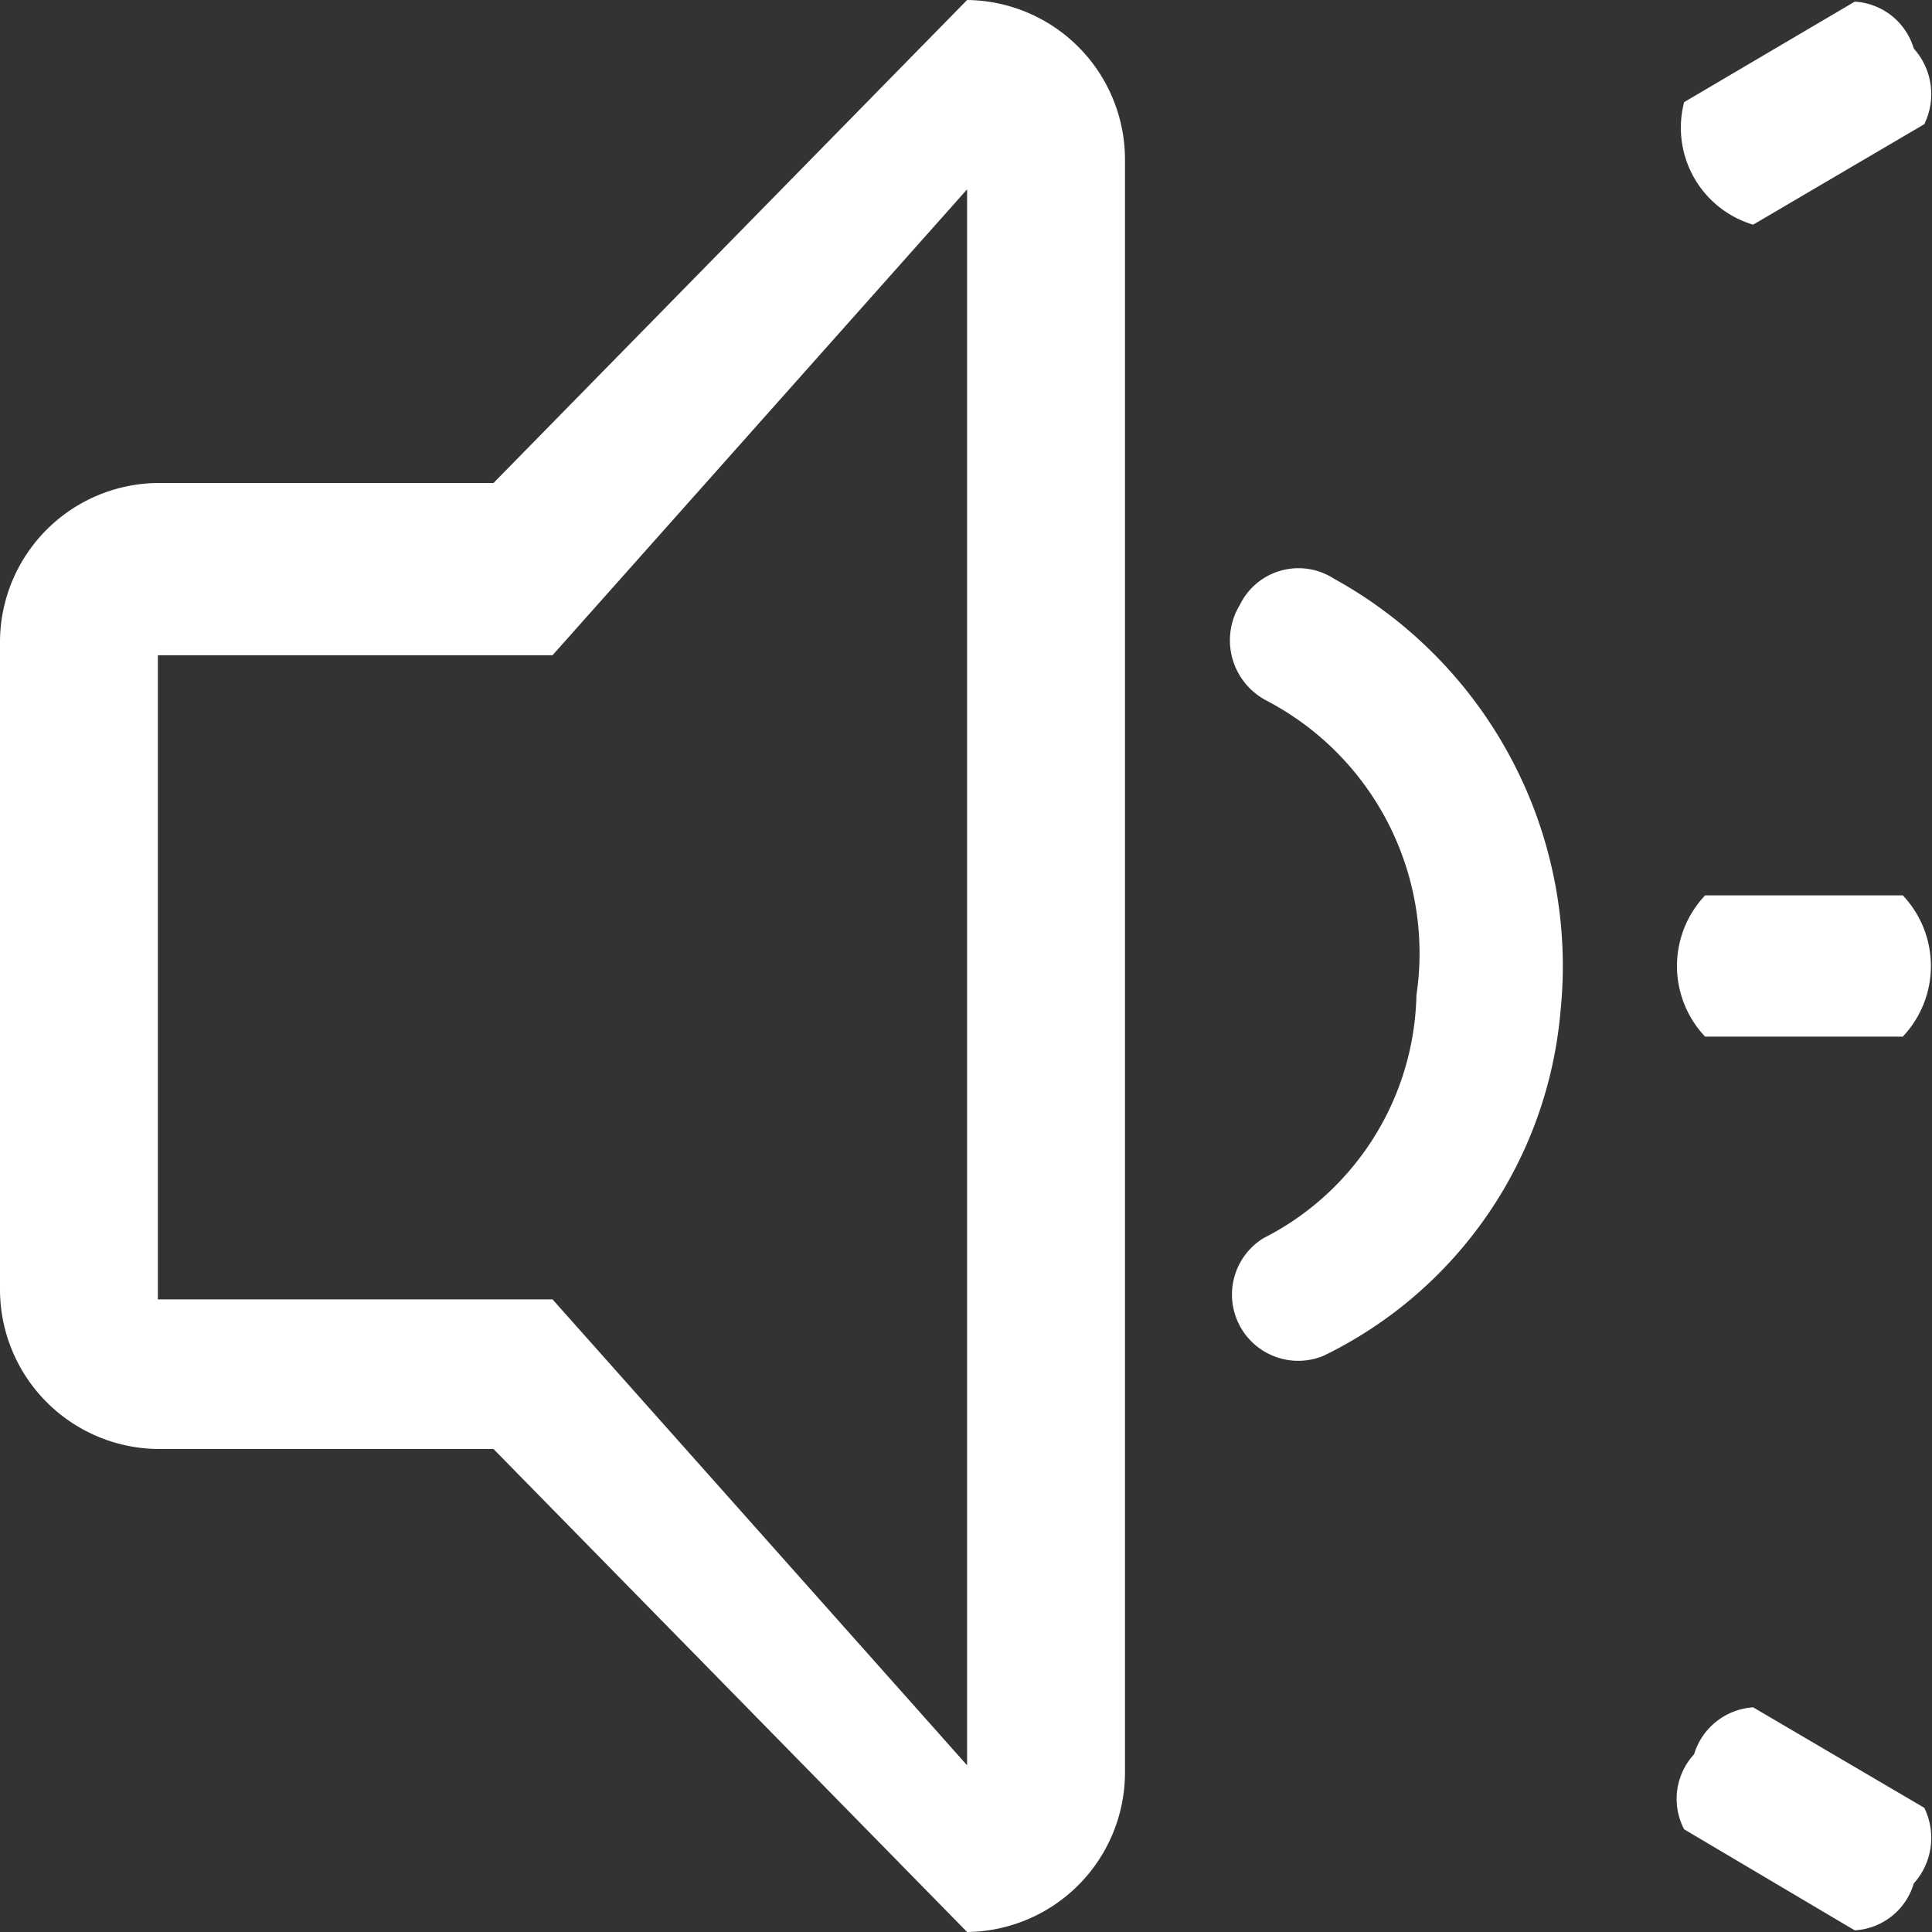 <svg xmlns="http://www.w3.org/2000/svg" width="35" height="35" viewBox="0 0 35 35">
  <rect x="0" y="0" width="35" height="35" fill="#333333" stroke="none"/>
  <defs>
    <style>
      .cls-1 {
        fill: #fff;
        fill-rule: evenodd;
      }
    </style>
  </defs>
  <path id="shifaic1" class="cls-1" d="M1270.76,6904.07a1.832,1.832,0,0,1-1.25-2.22l3.09-1.82a1.187,1.187,0,0,1,1.07.85,1.234,1.234,0,0,1,.19,1.37Zm-7.78,20.49a1.2,1.2,0,0,1-1.09-2.13,5.055,5.055,0,0,0,2.77-4.4,5.164,5.164,0,0,0-2.72-5.34,1.232,1.232,0,0,1-.48-1.73,1.181,1.181,0,0,1,1.7-.48,8.011,8.011,0,0,1,4.11,7.84A7.673,7.673,0,0,1,1262.98,6924.56Zm-6.46,10.44-8.58-8.75h-6.08a2.892,2.892,0,0,1-2.86-2.92v-11.66a2.886,2.886,0,0,1,2.86-2.92h6.08l8.58-8.75a2.892,2.892,0,0,1,2.86,2.92v29.16A2.892,2.892,0,0,1,1256.52,6935Zm0-31.57-7.51,8.44h-7.15v11.67h7.15l7.51,8.44v-28.55Zm16.95,15.35h-3.58a1.861,1.861,0,0,1,0-2.56h3.58A1.861,1.861,0,0,1,1273.47,6918.78Zm-2.71,12.15,3.1,1.82a1.234,1.234,0,0,1-.19,1.37,1.187,1.187,0,0,1-1.07.85l-3.09-1.83a1.19,1.19,0,0,1,.18-1.36A1.2,1.2,0,0,1,1270.76,6930.93Z" transform="translate(-1239 -6900)"/>
</svg>
